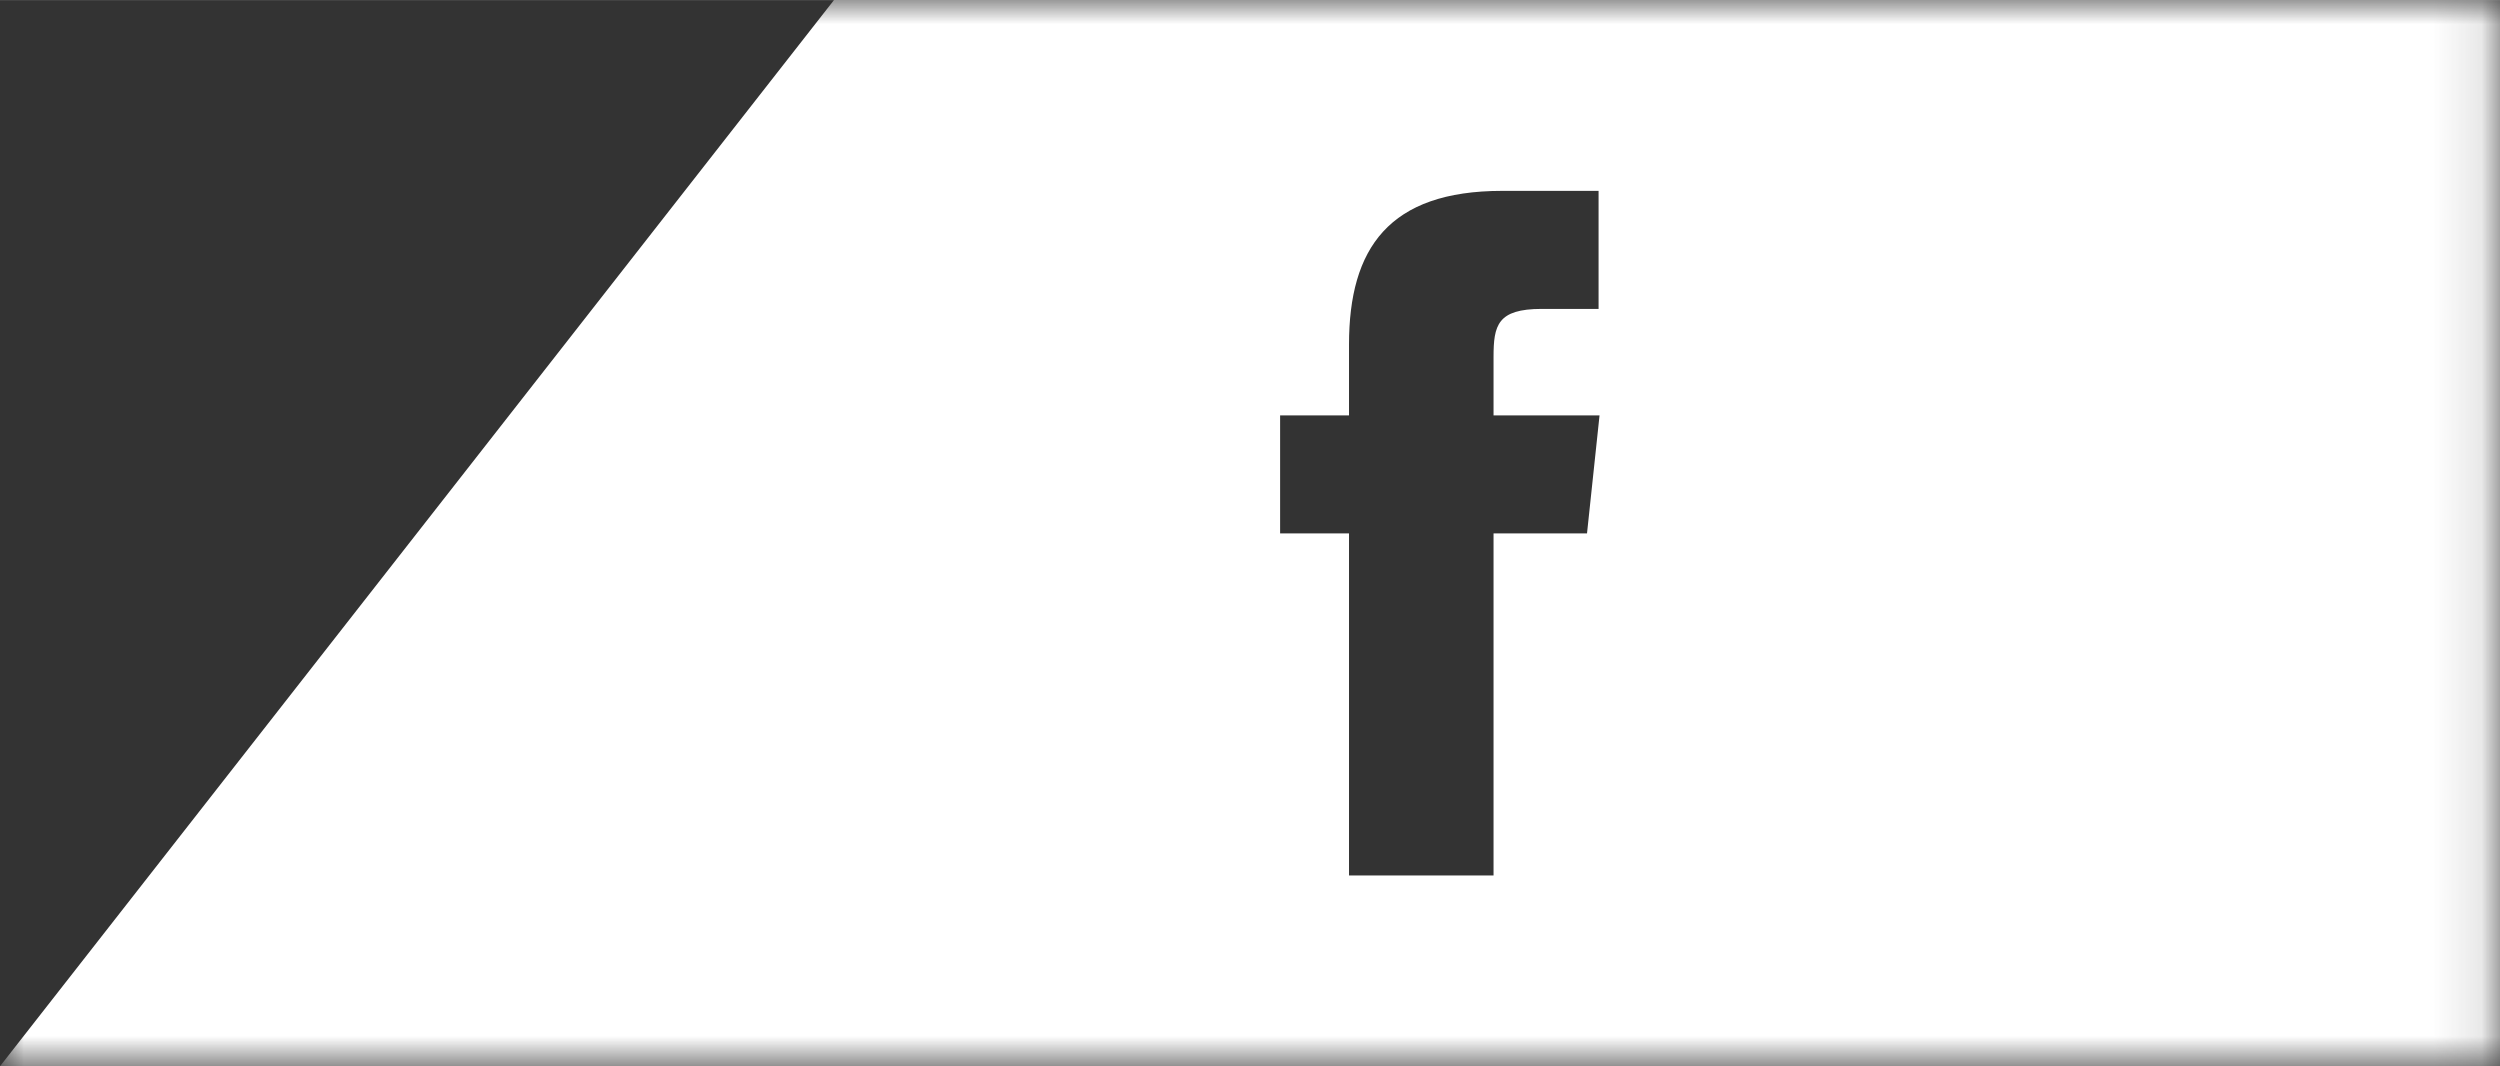 <?xml version="1.0" encoding="UTF-8"?> <svg xmlns="http://www.w3.org/2000/svg" xmlns:xlink="http://www.w3.org/1999/xlink" id="b376b81e-ff22-4cd8-a159-599e114edcaa" data-name="Layer 1" width="18.31mm" height="7.81mm" viewBox="0 0 51.89 22.13"><rect x="0" y="0" width="51.89" height="22.13" fill="#333333" stroke="none"/><defs><style>.b166e2a1-056a-4e23-86d3-114426d55694{fill:#fff;fill-rule:evenodd;}.f2209d6d-18ad-4817-8981-0eacc2669317{mask:url(#b41e743a-4ee1-4aa7-9f42-d503e45e6316);}</style><mask id="b41e743a-4ee1-4aa7-9f42-d503e45e6316" x="0" y="0" width="51.89" height="22.13" maskUnits="userSpaceOnUse"><g id="bfddbb45-f842-4371-ba06-1122eb0f5266" data-name="mask-2"><polygon id="b5dded7e-9c9d-4c75-a4b6-12cd2ae64f69" data-name="path-1" class="b166e2a1-056a-4e23-86d3-114426d55694" points="0 0 51.89 0 51.89 22.13 0 22.13 0 0"></polygon></g></mask></defs><title>facebook</title><g id="bdf567e9-7c74-48a9-bcc2-7111cad429df" data-name="Group-9"><g class="f2209d6d-18ad-4817-8981-0eacc2669317"><path id="fbd12202-e46b-4527-89b1-7702a2bc2e7f" data-name="Fill-7" class="b166e2a1-056a-4e23-86d3-114426d55694" d="M32.94,11.07H31v7.1H28v-7.1H26.57V8.62H28V7.15c0-2,.83-3.19,3.18-3.19h2V6.41H32c-.92,0-1,.34-1,1V8.62H33.2ZM17.31,0,0,22.13H51.89V0Z"></path></g></g></svg> 